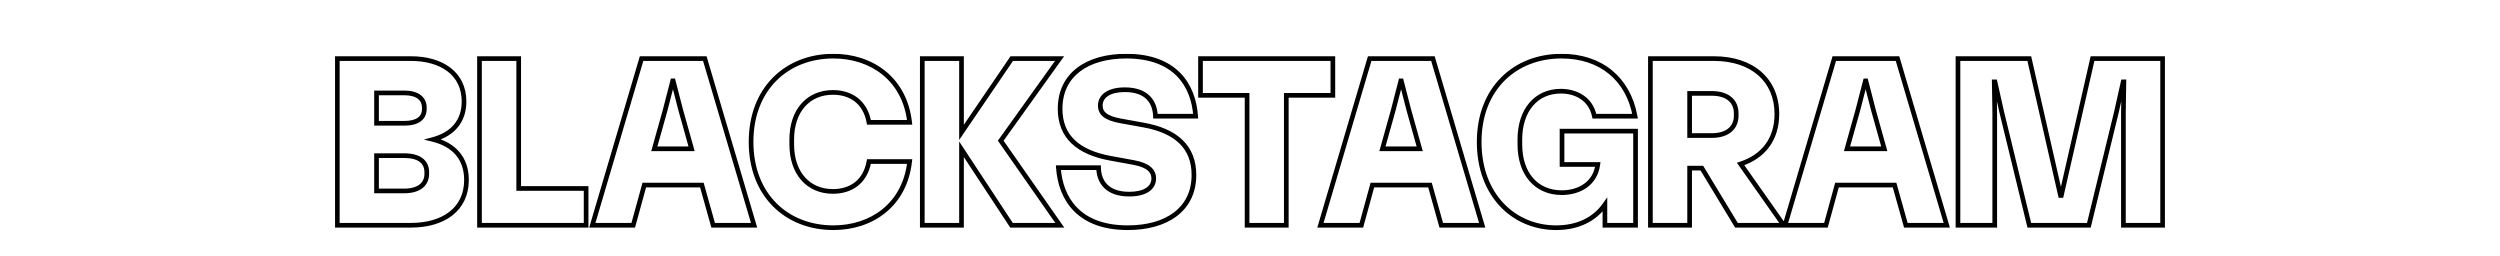 <?xml version="1.0" encoding="UTF-8"?> <svg xmlns="http://www.w3.org/2000/svg" width="2142" height="219" viewBox="0 0 2142 219" fill="none"><mask id="path-1-outside-1_77_12" maskUnits="userSpaceOnUse" x="287" y="46" width="1568" height="152" fill="black"><rect fill="white" x="287" y="46" width="1568" height="152"></rect><path d="M289.009 193V50.2H352.009C378.679 50.2 397.579 63.22 397.579 86.95C397.579 104.17 387.499 115.09 371.119 119.5C388.759 123.91 399.679 135.46 399.679 154.15C399.679 179.35 379.939 193 352.009 193H289.009ZM322.609 163.6H346.339C359.149 163.6 365.659 157.72 365.659 148.9V147.64C365.659 138.61 359.149 133.36 346.339 133.36H322.609V163.6ZM322.609 105.64H346.339C357.889 105.64 363.559 101.02 363.559 93.46V92.2C363.559 84.64 357.889 79.6 346.339 79.6H322.609V105.64ZM410.826 193V50.2H444.426V161.5H502.176V193H410.826ZM603.885 50.2L646.095 193H611.025L601.365 158.56H552.015L542.565 193H507.495L549.705 50.2H603.885ZM560.625 127.48H592.545L583.305 94.51L576.795 69.31H576.375L569.865 94.51L560.625 127.48ZM714.071 195.1C674.171 195.1 643.511 167.38 643.511 121.6C643.511 75.82 674.171 48.1 714.071 48.1C746.621 48.1 775.181 67.42 779.381 104.8H744.521C741.161 86.53 728.141 79.18 713.651 79.18C692.441 79.18 678.371 94.93 678.371 119.5V123.7C678.371 148.27 692.441 164.02 713.651 164.02C728.141 164.02 741.161 156.67 744.521 138.4H779.381C775.181 175.78 746.621 195.1 714.071 195.1ZM790.22 193V50.2H823.82V113.41L866.87 50.2H907.82L857.42 120.55L908.03 193H866.66L823.82 127.9V193H790.22ZM951.771 135.67C923.841 130.63 908.301 117.19 908.301 93.25C908.301 63.85 931.611 48.1 965.001 48.1C1006.79 48.1 1022.54 72.67 1024.43 99.55H989.991C989.571 87.79 983.061 76.87 963.741 76.87C950.511 76.87 942.741 82.12 942.741 90.52C942.741 97.03 947.361 101.23 959.961 103.54L979.701 107.11C1007.84 112.15 1022.96 126.01 1022.96 149.95C1022.96 179.35 999.651 195.1 966.261 195.1C924.471 195.1 908.721 170.53 906.831 143.65H941.271C941.481 155.41 948.201 166.33 967.521 166.33C980.751 166.33 988.521 161.29 988.521 152.89C988.521 146.38 983.901 141.55 971.301 139.24L951.771 135.67ZM1068.5 193V81.7H1028.6V50.2H1142V81.7H1102.1V193H1068.5ZM1227.73 50.2L1269.94 193H1234.87L1225.21 158.56H1175.86L1166.41 193H1131.34L1173.55 50.2H1227.73ZM1184.47 127.48H1216.39L1207.15 94.51L1200.64 69.31H1200.22L1193.71 94.51L1184.47 127.48ZM1333.3 195.1C1297.18 195.1 1267.36 167.38 1267.36 121.6C1267.36 75.82 1298.02 48.1 1337.92 48.1C1371.52 48.1 1395.04 67.42 1400.92 99.55H1366.06C1363.12 85.06 1350.94 78.13 1337.29 78.13C1316.29 78.13 1302.22 94.3 1302.22 119.5V123.7C1302.22 148.9 1316.29 165.07 1338.13 165.07C1353.46 165.07 1366.9 157.09 1369 140.92H1338.34V112.36H1401.34V193H1375.09V175.36C1366.27 187.96 1351.78 195.1 1333.3 195.1ZM1414.07 193V50.2H1468.46C1501.64 50.2 1522.43 68.89 1522.43 97.66C1522.43 119.5 1510.67 134.2 1491.35 140.5L1528.31 193H1487.78L1458.17 144.07H1447.67V193H1414.07ZM1447.67 116.14H1466.57C1480.43 116.14 1487.57 109.21 1487.57 99.13V97.03C1487.57 86.95 1480.43 80.02 1466.57 80.02H1447.67V116.14ZM1625.79 50.2L1668 193H1632.93L1623.27 158.56H1573.92L1564.47 193H1529.4L1571.61 50.2H1625.79ZM1582.53 127.48H1614.45L1605.21 94.51L1598.7 69.31H1598.28L1591.77 94.51L1582.53 127.48ZM1677.59 193V50.2H1738.7L1765.79 169.06L1792.88 50.2H1852.94V193H1819.34V96.19L1819.76 70.15H1819.13L1813.46 95.56L1789.73 193H1738.7L1714.97 95.56L1709.3 70.15H1708.67L1709.09 96.19V193H1677.59Z"></path></mask><path d="M289.009 193H287.009V195H289.009V193ZM289.009 50.2V48.2H287.009V50.2H289.009ZM371.119 119.5L370.599 117.569L363.16 119.572L370.634 121.44L371.119 119.5ZM322.609 163.6H320.609V165.6H322.609V163.6ZM322.609 133.36V131.36H320.609V133.36H322.609ZM322.609 105.64H320.609V107.64H322.609V105.64ZM322.609 79.6V77.6H320.609V79.6H322.609ZM291.009 193V50.2H287.009V193H291.009ZM289.009 52.2H352.009V48.2H289.009V52.2ZM352.009 52.2C365.047 52.2 375.964 55.385 383.573 61.259C391.121 67.086 395.579 75.678 395.579 86.95H399.579C399.579 74.492 394.588 64.709 386.018 58.093C377.509 51.525 365.641 48.2 352.009 48.2V52.2ZM395.579 86.95C395.579 95.148 393.189 101.711 388.961 106.742C384.716 111.791 378.495 115.443 370.599 117.569L371.639 121.431C380.124 119.147 387.132 115.134 392.023 109.316C396.929 103.479 399.579 95.972 399.579 86.95H395.579ZM370.634 121.44C379.156 123.571 385.892 127.384 390.494 132.769C395.079 138.135 397.679 145.216 397.679 154.15H401.679C401.679 144.394 398.819 136.355 393.535 130.171C388.267 124.006 380.722 119.839 371.604 117.56L370.634 121.44ZM397.679 154.15C397.679 166.169 393.001 175.285 385.089 181.447C377.115 187.657 365.677 191 352.009 191V195C366.272 195 378.668 191.518 387.547 184.603C396.487 177.64 401.679 167.331 401.679 154.15H397.679ZM352.009 191H289.009V195H352.009V191ZM322.609 165.6H346.339V161.6H322.609V165.6ZM346.339 165.6C353.019 165.6 358.349 164.07 362.049 161.122C365.809 158.126 367.659 153.846 367.659 148.9H363.659C363.659 152.774 362.255 155.844 359.557 157.993C356.8 160.19 352.469 161.6 346.339 161.6V165.6ZM367.659 148.9V147.64H363.659V148.9H367.659ZM367.659 147.64C367.659 142.592 365.808 138.391 362.009 135.518C358.298 132.712 352.973 131.36 346.339 131.36V135.36C352.516 135.36 356.85 136.633 359.597 138.709C362.255 140.719 363.659 143.658 363.659 147.64H367.659ZM346.339 131.36H322.609V135.36H346.339V131.36ZM320.609 133.36V163.6H324.609V133.36H320.609ZM322.609 107.64H346.339V103.64H322.609V107.64ZM346.339 107.64C352.335 107.64 357.125 106.448 360.464 103.997C363.896 101.478 365.559 97.801 365.559 93.46H361.559C361.559 96.679 360.387 99.092 358.097 100.773C355.714 102.522 351.893 103.64 346.339 103.64V107.64ZM365.559 93.46V92.2H361.559V93.46H365.559ZM365.559 92.2C365.559 87.869 363.907 84.105 360.501 81.481C357.167 78.911 352.369 77.6 346.339 77.6V81.6C351.859 81.6 355.672 82.809 358.06 84.649C360.377 86.435 361.559 88.971 361.559 92.2H365.559ZM346.339 77.6H322.609V81.6H346.339V77.6ZM320.609 79.6V105.64H324.609V79.6H320.609ZM410.826 193H408.826V195H410.826V193ZM410.826 50.2V48.2H408.826V50.2H410.826ZM444.426 50.2H446.426V48.2H444.426V50.2ZM444.426 161.5H442.426V163.5H444.426V161.5ZM502.176 161.5H504.176V159.5H502.176V161.5ZM502.176 193V195H504.176V193H502.176ZM412.826 193V50.2H408.826V193H412.826ZM410.826 52.2H444.426V48.2H410.826V52.2ZM442.426 50.2V161.5H446.426V50.2H442.426ZM444.426 163.5H502.176V159.5H444.426V163.5ZM500.176 161.5V193H504.176V161.5H500.176ZM502.176 191H410.826V195H502.176V191ZM603.885 50.2L605.802 49.633L605.379 48.2H603.885V50.2ZM646.095 193V195H648.771L648.013 192.433L646.095 193ZM611.025 193L609.099 193.54L609.508 195H611.025V193ZM601.365 158.56L603.29 158.02L602.881 156.56H601.365V158.56ZM552.015 158.56V156.56H550.489L550.086 158.031L552.015 158.56ZM542.565 193V195H544.09L544.493 193.529L542.565 193ZM507.495 193L505.577 192.433L504.818 195H507.495V193ZM549.705 50.2V48.2H548.21L547.787 49.633L549.705 50.2ZM560.625 127.48L558.699 126.94L557.987 129.48H560.625V127.48ZM592.545 127.48V129.48H595.182L594.47 126.94L592.545 127.48ZM583.305 94.51L581.368 95.01L581.373 95.03L581.379 95.05L583.305 94.51ZM576.795 69.31L578.731 68.81L578.344 67.31H576.795V69.31ZM576.375 69.31V67.31H574.826L574.438 68.81L576.375 69.31ZM569.865 94.51L571.79 95.05L571.796 95.03L571.801 95.01L569.865 94.51ZM601.967 50.767L644.177 193.567L648.013 192.433L605.802 49.633L601.967 50.767ZM646.095 191H611.025V195H646.095V191ZM612.95 192.46L603.29 158.02L599.439 159.1L609.099 193.54L612.95 192.46ZM601.365 156.56H552.015V160.56H601.365V156.56ZM550.086 158.031L540.636 192.471L544.493 193.529L553.943 159.089L550.086 158.031ZM542.565 191H507.495V195H542.565V191ZM509.412 193.567L551.622 50.767L547.787 49.633L505.577 192.433L509.412 193.567ZM549.705 52.2H603.885V48.2H549.705V52.2ZM560.625 129.48H592.545V125.48H560.625V129.48ZM594.47 126.94L585.23 93.97L581.379 95.05L590.619 128.02L594.47 126.94ZM585.241 94.01L578.731 68.81L574.858 69.81L581.368 95.01L585.241 94.01ZM576.795 67.31H576.375V71.31H576.795V67.31ZM574.438 68.81L567.928 94.01L571.801 95.01L578.311 69.81L574.438 68.81ZM567.939 93.97L558.699 126.94L562.55 128.02L571.79 95.05L567.939 93.97ZM779.381 104.8V106.8H781.618L781.368 104.577L779.381 104.8ZM744.521 104.8L742.554 105.162L742.855 106.8H744.521V104.8ZM744.521 138.4V136.4H742.855L742.554 138.038L744.521 138.4ZM779.381 138.4L781.368 138.623L781.618 136.4H779.381V138.4ZM714.071 193.1C694.591 193.1 677.479 186.34 665.242 174.103C653.011 161.872 645.511 144.029 645.511 121.6H641.511C641.511 144.951 649.34 163.858 662.414 176.932C675.482 190 693.65 197.1 714.071 197.1V193.1ZM645.511 121.6C645.511 99.171 653.011 81.328 665.242 69.097C677.479 56.86 694.591 50.1 714.071 50.1V46.1C693.65 46.1 675.482 53.2 662.414 66.268C649.34 79.342 641.511 98.249 641.511 121.6H645.511ZM714.071 50.1C729.958 50.1 744.772 54.814 756.098 63.987C767.401 73.14 775.348 86.826 777.393 105.023L781.368 104.577C779.213 85.394 770.78 70.73 758.615 60.878C746.474 51.046 730.733 46.1 714.071 46.1V50.1ZM779.381 102.8H744.521V106.8H779.381V102.8ZM746.488 104.438C744.728 94.872 740.397 87.999 734.461 83.54C728.552 79.101 721.223 77.18 713.651 77.18V81.18C720.569 81.18 726.995 82.934 732.058 86.738C737.094 90.521 740.953 96.458 742.554 105.162L746.488 104.438ZM713.651 77.18C702.519 77.18 693.135 81.329 686.555 88.805C679.998 96.256 676.371 106.842 676.371 119.5H680.371C680.371 107.588 683.779 98.014 689.558 91.448C695.316 84.906 703.572 81.18 713.651 81.18V77.18ZM676.371 119.5V123.7H680.371V119.5H676.371ZM676.371 123.7C676.371 136.358 679.998 146.944 686.555 154.395C693.135 161.87 702.519 166.02 713.651 166.02V162.02C703.572 162.02 695.316 158.294 689.558 151.752C683.779 145.186 680.371 135.612 680.371 123.7H676.371ZM713.651 166.02C721.223 166.02 728.552 164.099 734.461 159.66C740.397 155.201 744.728 148.328 746.488 138.762L742.554 138.038C740.953 146.742 737.094 152.679 732.058 156.462C726.995 160.266 720.569 162.02 713.651 162.02V166.02ZM744.521 140.4H779.381V136.4H744.521V140.4ZM777.393 138.177C775.348 156.374 767.401 170.06 756.098 179.213C744.772 188.386 729.958 193.1 714.071 193.1V197.1C730.733 197.1 746.474 192.154 758.615 182.322C770.78 172.47 779.213 157.806 781.368 138.623L777.393 138.177ZM790.22 193H788.22V195H790.22V193ZM790.22 50.2V48.2H788.22V50.2H790.22ZM823.82 50.2H825.82V48.2H823.82V50.2ZM823.82 113.41H821.82V119.9L825.473 114.536L823.82 113.41ZM866.87 50.2V48.2H865.812L865.217 49.074L866.87 50.2ZM907.82 50.2L909.446 51.365L911.713 48.2H907.82V50.2ZM857.42 120.55L855.794 119.385L854.97 120.535L855.781 121.695L857.42 120.55ZM908.03 193V195H911.867L909.67 191.855L908.03 193ZM866.66 193L864.989 194.099L865.582 195H866.66V193ZM823.82 127.9L825.491 126.801L821.82 121.223V127.9H823.82ZM823.82 193V195H825.82V193H823.82ZM792.22 193V50.2H788.22V193H792.22ZM790.22 52.2H823.82V48.2H790.22V52.2ZM821.82 50.2V113.41H825.82V50.2H821.82ZM825.473 114.536L868.523 51.326L865.217 49.074L822.167 112.284L825.473 114.536ZM866.87 52.2H907.82V48.2H866.87V52.2ZM906.194 49.035L855.794 119.385L859.046 121.715L909.446 51.365L906.194 49.035ZM855.781 121.695L906.391 194.145L909.67 191.855L859.06 119.405L855.781 121.695ZM908.03 191H866.66V195H908.03V191ZM868.331 191.901L825.491 126.801L822.149 128.999L864.989 194.099L868.331 191.901ZM821.82 127.9V193H825.82V127.9H821.82ZM823.82 191H790.22V195H823.82V191ZM951.771 135.67L952.13 133.703L952.126 133.702L951.771 135.67ZM1024.43 99.55V101.55H1026.58L1026.43 99.41L1024.43 99.55ZM989.991 99.55L987.992 99.621L988.061 101.55H989.991V99.55ZM959.961 103.54L959.6 105.507L959.605 105.508L959.961 103.54ZM979.701 107.11L979.345 109.078L979.348 109.079L979.701 107.11ZM906.831 143.65V141.65H904.685L904.836 143.79L906.831 143.65ZM941.271 143.65L943.271 143.614L943.235 141.65H941.271V143.65ZM971.301 139.24L971.662 137.273L971.66 137.273L971.301 139.24ZM952.126 133.702C938.37 131.22 927.925 126.71 920.937 120.095C914.009 113.537 910.301 104.742 910.301 93.25H906.301C906.301 105.698 910.363 115.593 918.187 123C925.951 130.35 937.242 135.08 951.416 137.638L952.126 133.702ZM910.301 93.25C910.301 79.143 915.861 68.457 925.341 61.241C934.888 53.974 948.589 50.1 965.001 50.1V46.1C948.023 46.1 933.373 50.101 922.918 58.059C912.395 66.068 906.301 77.957 906.301 93.25H910.301ZM965.001 50.1C985.489 50.1 999.316 56.111 1008.26 65.151C1017.22 74.22 1021.51 86.576 1022.44 99.69L1026.43 99.41C1025.46 85.644 1020.93 72.275 1011.1 62.339C1001.25 52.374 986.302 46.1 965.001 46.1V50.1ZM1024.43 97.55H989.991V101.55H1024.43V97.55ZM991.99 99.479C991.768 93.274 989.931 87.066 985.385 82.404C980.816 77.718 973.782 74.87 963.741 74.87V78.87C973.02 78.87 978.9 81.483 982.521 85.196C986.165 88.934 987.794 94.066 987.992 99.621L991.99 99.479ZM963.741 74.87C956.9 74.87 951.219 76.221 947.181 78.873C943.06 81.581 940.741 85.602 940.741 90.52H944.741C944.741 87.038 946.306 84.234 949.378 82.217C952.533 80.144 957.351 78.87 963.741 78.87V74.87ZM940.741 90.52C940.741 94.347 942.145 97.619 945.388 100.176C948.5 102.63 953.19 104.332 959.6 105.507L960.322 101.573C954.132 100.438 950.211 98.885 947.864 97.034C945.646 95.286 944.741 93.203 944.741 90.52H940.741ZM959.605 105.508L979.345 109.078L980.057 105.142L960.317 101.572L959.605 105.508ZM979.348 109.079C993.196 111.559 1003.58 116.168 1010.49 122.877C1017.35 129.536 1020.96 138.44 1020.96 149.95H1024.96C1024.96 137.52 1021.02 127.524 1013.28 120.008C1005.59 112.542 994.346 107.701 980.053 105.141L979.348 109.079ZM1020.96 149.95C1020.96 164.057 1015.4 174.743 1005.92 181.959C996.373 189.226 982.673 193.1 966.261 193.1V197.1C983.239 197.1 997.888 193.099 1008.34 185.141C1018.87 177.132 1024.96 165.243 1024.96 149.95H1020.96ZM966.261 193.1C945.772 193.1 931.946 187.089 923.005 178.049C914.037 168.98 909.748 156.624 908.826 143.51L904.836 143.79C905.804 157.556 910.335 170.925 920.161 180.861C930.016 190.826 944.959 197.1 966.261 197.1V193.1ZM906.831 145.65H941.271V141.65H906.831V145.65ZM939.271 143.686C939.382 149.918 941.225 156.136 945.802 160.801C950.397 165.484 957.482 168.33 967.521 168.33V164.33C958.24 164.33 952.304 161.716 948.657 157.999C944.992 154.264 943.369 149.142 943.271 143.614L939.271 143.686ZM967.521 168.33C974.347 168.33 980.025 167.036 984.063 164.443C988.194 161.789 990.521 157.815 990.521 152.89H986.521C986.521 156.365 984.963 159.111 981.901 161.077C978.747 163.104 973.924 164.33 967.521 164.33V168.33ZM990.521 152.89C990.521 149.084 989.135 145.677 985.928 142.963C982.815 140.33 978.116 138.456 971.662 137.273L970.94 141.207C977.085 142.334 980.996 144.03 983.344 146.017C985.597 147.923 986.521 150.186 986.521 152.89H990.521ZM971.66 137.273L952.13 133.703L951.411 137.637L970.941 141.207L971.66 137.273ZM1068.5 193H1066.5V195H1068.5V193ZM1068.5 81.7H1070.5V79.7H1068.5V81.7ZM1028.6 81.7H1026.6V83.7H1028.6V81.7ZM1028.6 50.2V48.2H1026.6V50.2H1028.6ZM1142 50.2H1144V48.2H1142V50.2ZM1142 81.7V83.7H1144V81.7H1142ZM1102.1 81.7V79.7H1100.1V81.7H1102.1ZM1102.1 193V195H1104.1V193H1102.1ZM1070.5 193V81.7H1066.5V193H1070.5ZM1068.5 79.7H1028.6V83.7H1068.5V79.7ZM1030.6 81.7V50.2H1026.6V81.7H1030.6ZM1028.6 52.2H1142V48.2H1028.6V52.2ZM1140 50.2V81.7H1144V50.2H1140ZM1142 79.7H1102.1V83.7H1142V79.7ZM1100.1 81.7V193H1104.1V81.7H1100.1ZM1102.1 191H1068.5V195H1102.1V191ZM1227.73 50.2L1229.65 49.633L1229.23 48.2H1227.73V50.2ZM1269.94 193V195H1272.62L1271.86 192.433L1269.94 193ZM1234.87 193L1232.95 193.54L1233.36 195H1234.87V193ZM1225.21 158.56L1227.14 158.02L1226.73 156.56H1225.21V158.56ZM1175.86 158.56V156.56H1174.34L1173.93 158.031L1175.86 158.56ZM1166.41 193V195H1167.94L1168.34 193.529L1166.41 193ZM1131.34 193L1129.42 192.433L1128.67 195H1131.34V193ZM1173.55 50.2V48.2H1172.06L1171.63 49.633L1173.55 50.2ZM1184.47 127.48L1182.55 126.94L1181.83 129.48H1184.47V127.48ZM1216.39 127.48V129.48H1219.03L1218.32 126.94L1216.39 127.48ZM1207.15 94.51L1205.22 95.01L1205.22 95.03L1205.23 95.05L1207.15 94.51ZM1200.64 69.31L1202.58 68.81L1202.19 67.31H1200.64V69.31ZM1200.22 69.31V67.31H1198.67L1198.29 68.81L1200.22 69.31ZM1193.71 94.51L1195.64 95.05L1195.64 95.03L1195.65 95.01L1193.71 94.51ZM1225.81 50.767L1268.02 193.567L1271.86 192.433L1229.65 49.633L1225.81 50.767ZM1269.94 191H1234.87V195H1269.94V191ZM1236.8 192.46L1227.14 158.02L1223.29 159.1L1232.95 193.54L1236.8 192.46ZM1225.21 156.56H1175.86V160.56H1225.21V156.56ZM1173.93 158.031L1164.48 192.471L1168.34 193.529L1177.79 159.089L1173.93 158.031ZM1166.41 191H1131.34V195H1166.41V191ZM1133.26 193.567L1175.47 50.767L1171.63 49.633L1129.42 192.433L1133.26 193.567ZM1173.55 52.2H1227.73V48.2H1173.55V52.2ZM1184.47 129.48H1216.39V125.48H1184.47V129.48ZM1218.32 126.94L1209.08 93.97L1205.23 95.05L1214.47 128.02L1218.32 126.94ZM1209.09 94.01L1202.58 68.81L1198.71 69.81L1205.22 95.01L1209.09 94.01ZM1200.64 67.31H1200.22V71.31H1200.64V67.31ZM1198.29 68.81L1191.78 94.01L1195.65 95.01L1202.16 69.81L1198.29 68.81ZM1191.79 93.97L1182.55 126.94L1186.4 128.02L1195.64 95.05L1191.79 93.97ZM1400.92 99.55V101.55H1403.32L1402.89 99.19L1400.92 99.55ZM1366.06 99.55L1364.1 99.948L1364.42 101.55H1366.06V99.55ZM1369 140.92L1370.98 141.178L1371.27 138.92H1369V140.92ZM1338.34 140.92H1336.34V142.92H1338.34V140.92ZM1338.34 112.36V110.36H1336.34V112.36H1338.34ZM1401.34 112.36H1403.34V110.36H1401.34V112.36ZM1401.34 193V195H1403.34V193H1401.34ZM1375.09 193H1373.09V195H1375.09V193ZM1375.09 175.36H1377.09V169.015L1373.45 174.213L1375.09 175.36ZM1333.3 193.1C1315.76 193.1 1299.81 186.379 1288.24 174.143C1276.66 161.908 1269.36 144.046 1269.36 121.6H1265.36C1265.36 144.934 1272.97 163.822 1285.33 176.892C1297.69 189.961 1314.71 197.1 1333.3 197.1V193.1ZM1269.36 121.6C1269.36 99.171 1276.86 81.328 1289.09 69.097C1301.33 56.86 1318.44 50.1 1337.92 50.1V46.1C1317.5 46.1 1299.33 53.2 1286.26 66.268C1273.19 79.342 1265.36 98.249 1265.36 121.6H1269.36ZM1337.92 50.1C1354.33 50.1 1368.14 54.813 1378.55 63.324C1388.95 71.833 1396.09 84.251 1398.95 99.91L1402.89 99.19C1399.87 82.719 1392.31 69.412 1381.08 60.228C1369.86 51.047 1355.11 46.1 1337.92 46.1V50.1ZM1400.92 97.55H1366.06V101.55H1400.92V97.55ZM1368.02 99.152C1364.84 83.474 1351.6 76.13 1337.29 76.13V80.13C1350.27 80.13 1361.4 86.646 1364.1 99.948L1368.02 99.152ZM1337.29 76.13C1326.24 76.13 1316.9 80.403 1310.36 88.066C1303.84 95.7 1300.22 106.539 1300.22 119.5H1304.22C1304.22 107.26 1307.63 97.415 1313.4 90.664C1319.14 83.942 1327.34 80.13 1337.29 80.13V76.13ZM1300.22 119.5V123.7H1304.22V119.5H1300.22ZM1300.22 123.7C1300.22 136.66 1303.84 147.508 1310.47 155.147C1317.13 162.814 1326.68 167.07 1338.13 167.07V163.07C1327.74 163.07 1319.33 159.241 1313.49 152.523C1307.63 145.777 1304.22 135.94 1304.22 123.7H1300.22ZM1338.13 167.07C1346.12 167.07 1353.75 164.991 1359.7 160.678C1365.68 156.338 1369.86 149.807 1370.98 141.178L1367.01 140.662C1366.04 148.203 1362.44 153.747 1357.35 157.44C1352.22 161.159 1345.46 163.07 1338.13 163.07V167.07ZM1369 138.92H1338.34V142.92H1369V138.92ZM1340.34 140.92V112.36H1336.34V140.92H1340.34ZM1338.34 114.36H1401.34V110.36H1338.34V114.36ZM1399.34 112.36V193H1403.34V112.36H1399.34ZM1401.34 191H1375.09V195H1401.34V191ZM1377.09 193V175.36H1373.09V193H1377.09ZM1373.45 174.213C1365.06 186.196 1351.23 193.1 1333.3 193.1V197.1C1352.32 197.1 1367.47 189.724 1376.73 176.507L1373.45 174.213ZM1414.07 193H1412.07V195H1414.07V193ZM1414.07 50.2V48.2H1412.07V50.2H1414.07ZM1491.35 140.5L1490.73 138.599L1488.15 139.438L1489.71 141.651L1491.35 140.5ZM1528.31 193V195H1532.16L1529.94 191.849L1528.31 193ZM1487.78 193L1486.07 194.035L1486.65 195H1487.78V193ZM1458.17 144.07L1459.88 143.035L1459.3 142.07H1458.17V144.07ZM1447.67 144.07V142.07H1445.67V144.07H1447.67ZM1447.67 193V195H1449.67V193H1447.67ZM1447.67 116.14H1445.67V118.14H1447.67V116.14ZM1447.67 80.02V78.02H1445.67V80.02H1447.67ZM1416.07 193V50.2H1412.07V193H1416.07ZM1414.07 52.2H1468.46V48.2H1414.07V52.2ZM1468.46 52.2C1484.68 52.2 1497.66 56.767 1506.56 64.639C1515.43 72.489 1520.43 83.785 1520.43 97.66H1524.43C1524.43 82.764 1519.03 70.331 1509.21 61.643C1499.42 52.978 1485.41 48.2 1468.46 48.2V52.2ZM1520.43 97.66C1520.43 108.209 1517.59 116.911 1512.53 123.713C1507.46 130.521 1500.06 135.555 1490.73 138.599L1491.97 142.401C1501.95 139.145 1510.1 133.679 1515.74 126.102C1521.38 118.519 1524.43 108.951 1524.43 97.66H1520.43ZM1489.71 141.651L1526.67 194.151L1529.94 191.849L1492.98 139.349L1489.71 141.651ZM1528.31 191H1487.78V195H1528.31V191ZM1489.49 191.965L1459.88 143.035L1456.46 145.105L1486.07 194.035L1489.49 191.965ZM1458.17 142.07H1447.67V146.07H1458.17V142.07ZM1445.67 144.07V193H1449.67V144.07H1445.67ZM1447.67 191H1414.07V195H1447.67V191ZM1447.67 118.14H1466.57V114.14H1447.67V118.14ZM1466.57 118.14C1473.81 118.14 1479.57 116.33 1483.56 112.938C1487.59 109.514 1489.57 104.672 1489.57 99.13H1485.57C1485.57 103.668 1483.98 107.331 1480.97 109.892C1477.92 112.485 1473.19 114.14 1466.57 114.14V118.14ZM1489.57 99.13V97.03H1485.57V99.13H1489.57ZM1489.57 97.03C1489.57 91.488 1487.59 86.646 1483.56 83.222C1479.57 79.83 1473.81 78.02 1466.57 78.02V82.02C1473.19 82.02 1477.92 83.675 1480.97 86.268C1483.98 88.829 1485.57 92.492 1485.57 97.03H1489.57ZM1466.57 78.02H1447.67V82.02H1466.57V78.02ZM1445.67 80.02V116.14H1449.67V80.02H1445.67ZM1625.79 50.2L1627.71 49.633L1627.28 48.2H1625.79V50.2ZM1668 193V195H1670.68L1669.92 192.433L1668 193ZM1632.93 193L1631 193.54L1631.41 195H1632.93V193ZM1623.27 158.56L1625.19 158.02L1624.79 156.56H1623.27V158.56ZM1573.92 158.56V156.56H1572.39L1571.99 158.031L1573.92 158.56ZM1564.47 193V195H1565.99L1566.4 193.529L1564.47 193ZM1529.4 193L1527.48 192.433L1526.72 195H1529.4V193ZM1571.61 50.2V48.2H1570.11L1569.69 49.633L1571.61 50.2ZM1582.53 127.48L1580.6 126.94L1579.89 129.48H1582.53V127.48ZM1614.45 127.48V129.48H1617.09L1616.37 126.94L1614.45 127.48ZM1605.21 94.51L1603.27 95.01L1603.28 95.03L1603.28 95.05L1605.21 94.51ZM1598.7 69.31L1600.64 68.81L1600.25 67.31H1598.7V69.31ZM1598.28 69.31V67.31H1596.73L1596.34 68.81L1598.28 69.31ZM1591.77 94.51L1593.69 95.05L1593.7 95.03L1593.71 95.01L1591.77 94.51ZM1623.87 50.767L1666.08 193.567L1669.92 192.433L1627.71 49.633L1623.87 50.767ZM1668 191H1632.93V195H1668V191ZM1634.85 192.46L1625.19 158.02L1621.34 159.1L1631 193.54L1634.85 192.46ZM1623.27 156.56H1573.92V160.56H1623.27V156.56ZM1571.99 158.031L1562.54 192.471L1566.4 193.529L1575.85 159.089L1571.99 158.031ZM1564.47 191H1529.4V195H1564.47V191ZM1531.32 193.567L1573.53 50.767L1569.69 49.633L1527.48 192.433L1531.32 193.567ZM1571.61 52.2H1625.79V48.2H1571.61V52.2ZM1582.53 129.48H1614.45V125.48H1582.53V129.48ZM1616.37 126.94L1607.13 93.97L1603.28 95.05L1612.52 128.02L1616.37 126.94ZM1607.15 94.01L1600.64 68.81L1596.76 69.81L1603.27 95.01L1607.15 94.01ZM1598.7 67.31H1598.28V71.31H1598.7V67.31ZM1596.34 68.81L1589.83 94.01L1593.71 95.01L1600.22 69.81L1596.34 68.81ZM1589.84 93.97L1580.6 126.94L1584.45 128.02L1593.69 95.05L1589.84 93.97ZM1677.59 193H1675.59V195H1677.59V193ZM1677.59 50.2V48.2H1675.59V50.2H1677.59ZM1738.7 50.2L1740.65 49.756L1740.3 48.2H1738.7V50.2ZM1765.79 169.06L1763.84 169.504H1767.74L1765.79 169.06ZM1792.88 50.2V48.2H1791.29L1790.93 49.756L1792.88 50.2ZM1852.94 50.2H1854.94V48.2H1852.94V50.2ZM1852.94 193V195H1854.94V193H1852.94ZM1819.34 193H1817.34V195H1819.34V193ZM1819.34 96.19L1817.34 96.158L1817.34 96.174V96.19H1819.34ZM1819.76 70.15L1821.76 70.182L1821.8 68.15H1819.76V70.15ZM1819.13 70.15V68.15H1817.53L1817.18 69.714L1819.13 70.15ZM1813.46 95.56L1815.41 96.033L1815.41 96.014L1815.42 95.996L1813.46 95.56ZM1789.73 193V195H1791.3L1791.68 193.473L1789.73 193ZM1738.7 193L1736.76 193.473L1737.13 195H1738.7V193ZM1714.97 95.56L1713.02 95.996L1713.03 96.014L1713.03 96.033L1714.97 95.56ZM1709.3 70.15L1711.26 69.714L1710.91 68.15H1709.3V70.15ZM1708.67 70.15V68.15H1706.64L1706.67 70.182L1708.67 70.15ZM1709.09 96.19H1711.09V96.174L1711.09 96.158L1709.09 96.19ZM1709.09 193V195H1711.09V193H1709.09ZM1679.59 193V50.2H1675.59V193H1679.59ZM1677.59 52.2H1738.7V48.2H1677.59V52.2ZM1736.75 50.644L1763.84 169.504L1767.74 168.616L1740.65 49.756L1736.75 50.644ZM1767.74 169.504L1794.83 50.644L1790.93 49.756L1763.84 168.616L1767.74 169.504ZM1792.88 52.2H1852.94V48.2H1792.88V52.2ZM1850.94 50.2V193H1854.94V50.2H1850.94ZM1852.94 191H1819.34V195H1852.94V191ZM1821.34 193V96.19H1817.34V193H1821.34ZM1821.34 96.222L1821.76 70.182L1817.76 70.118L1817.34 96.158L1821.34 96.222ZM1819.76 68.15H1819.13V72.15H1819.76V68.15ZM1817.18 69.714L1811.51 95.124L1815.42 95.996L1821.09 70.586L1817.18 69.714ZM1811.52 95.087L1787.79 192.527L1791.68 193.473L1815.41 96.033L1811.52 95.087ZM1789.73 191H1738.7V195H1789.73V191ZM1740.65 192.527L1716.92 95.087L1713.03 96.033L1736.76 193.473L1740.65 192.527ZM1716.93 95.124L1711.26 69.714L1707.35 70.586L1713.02 95.996L1716.93 95.124ZM1709.3 68.15H1708.67V72.15H1709.3V68.15ZM1706.67 70.182L1707.09 96.222L1711.09 96.158L1710.67 70.118L1706.67 70.182ZM1707.09 96.19V193H1711.09V96.19H1707.09ZM1709.09 191H1677.59V195H1709.09V191Z" fill="black" mask="url(#path-1-outside-1_77_12)"></path></svg> 